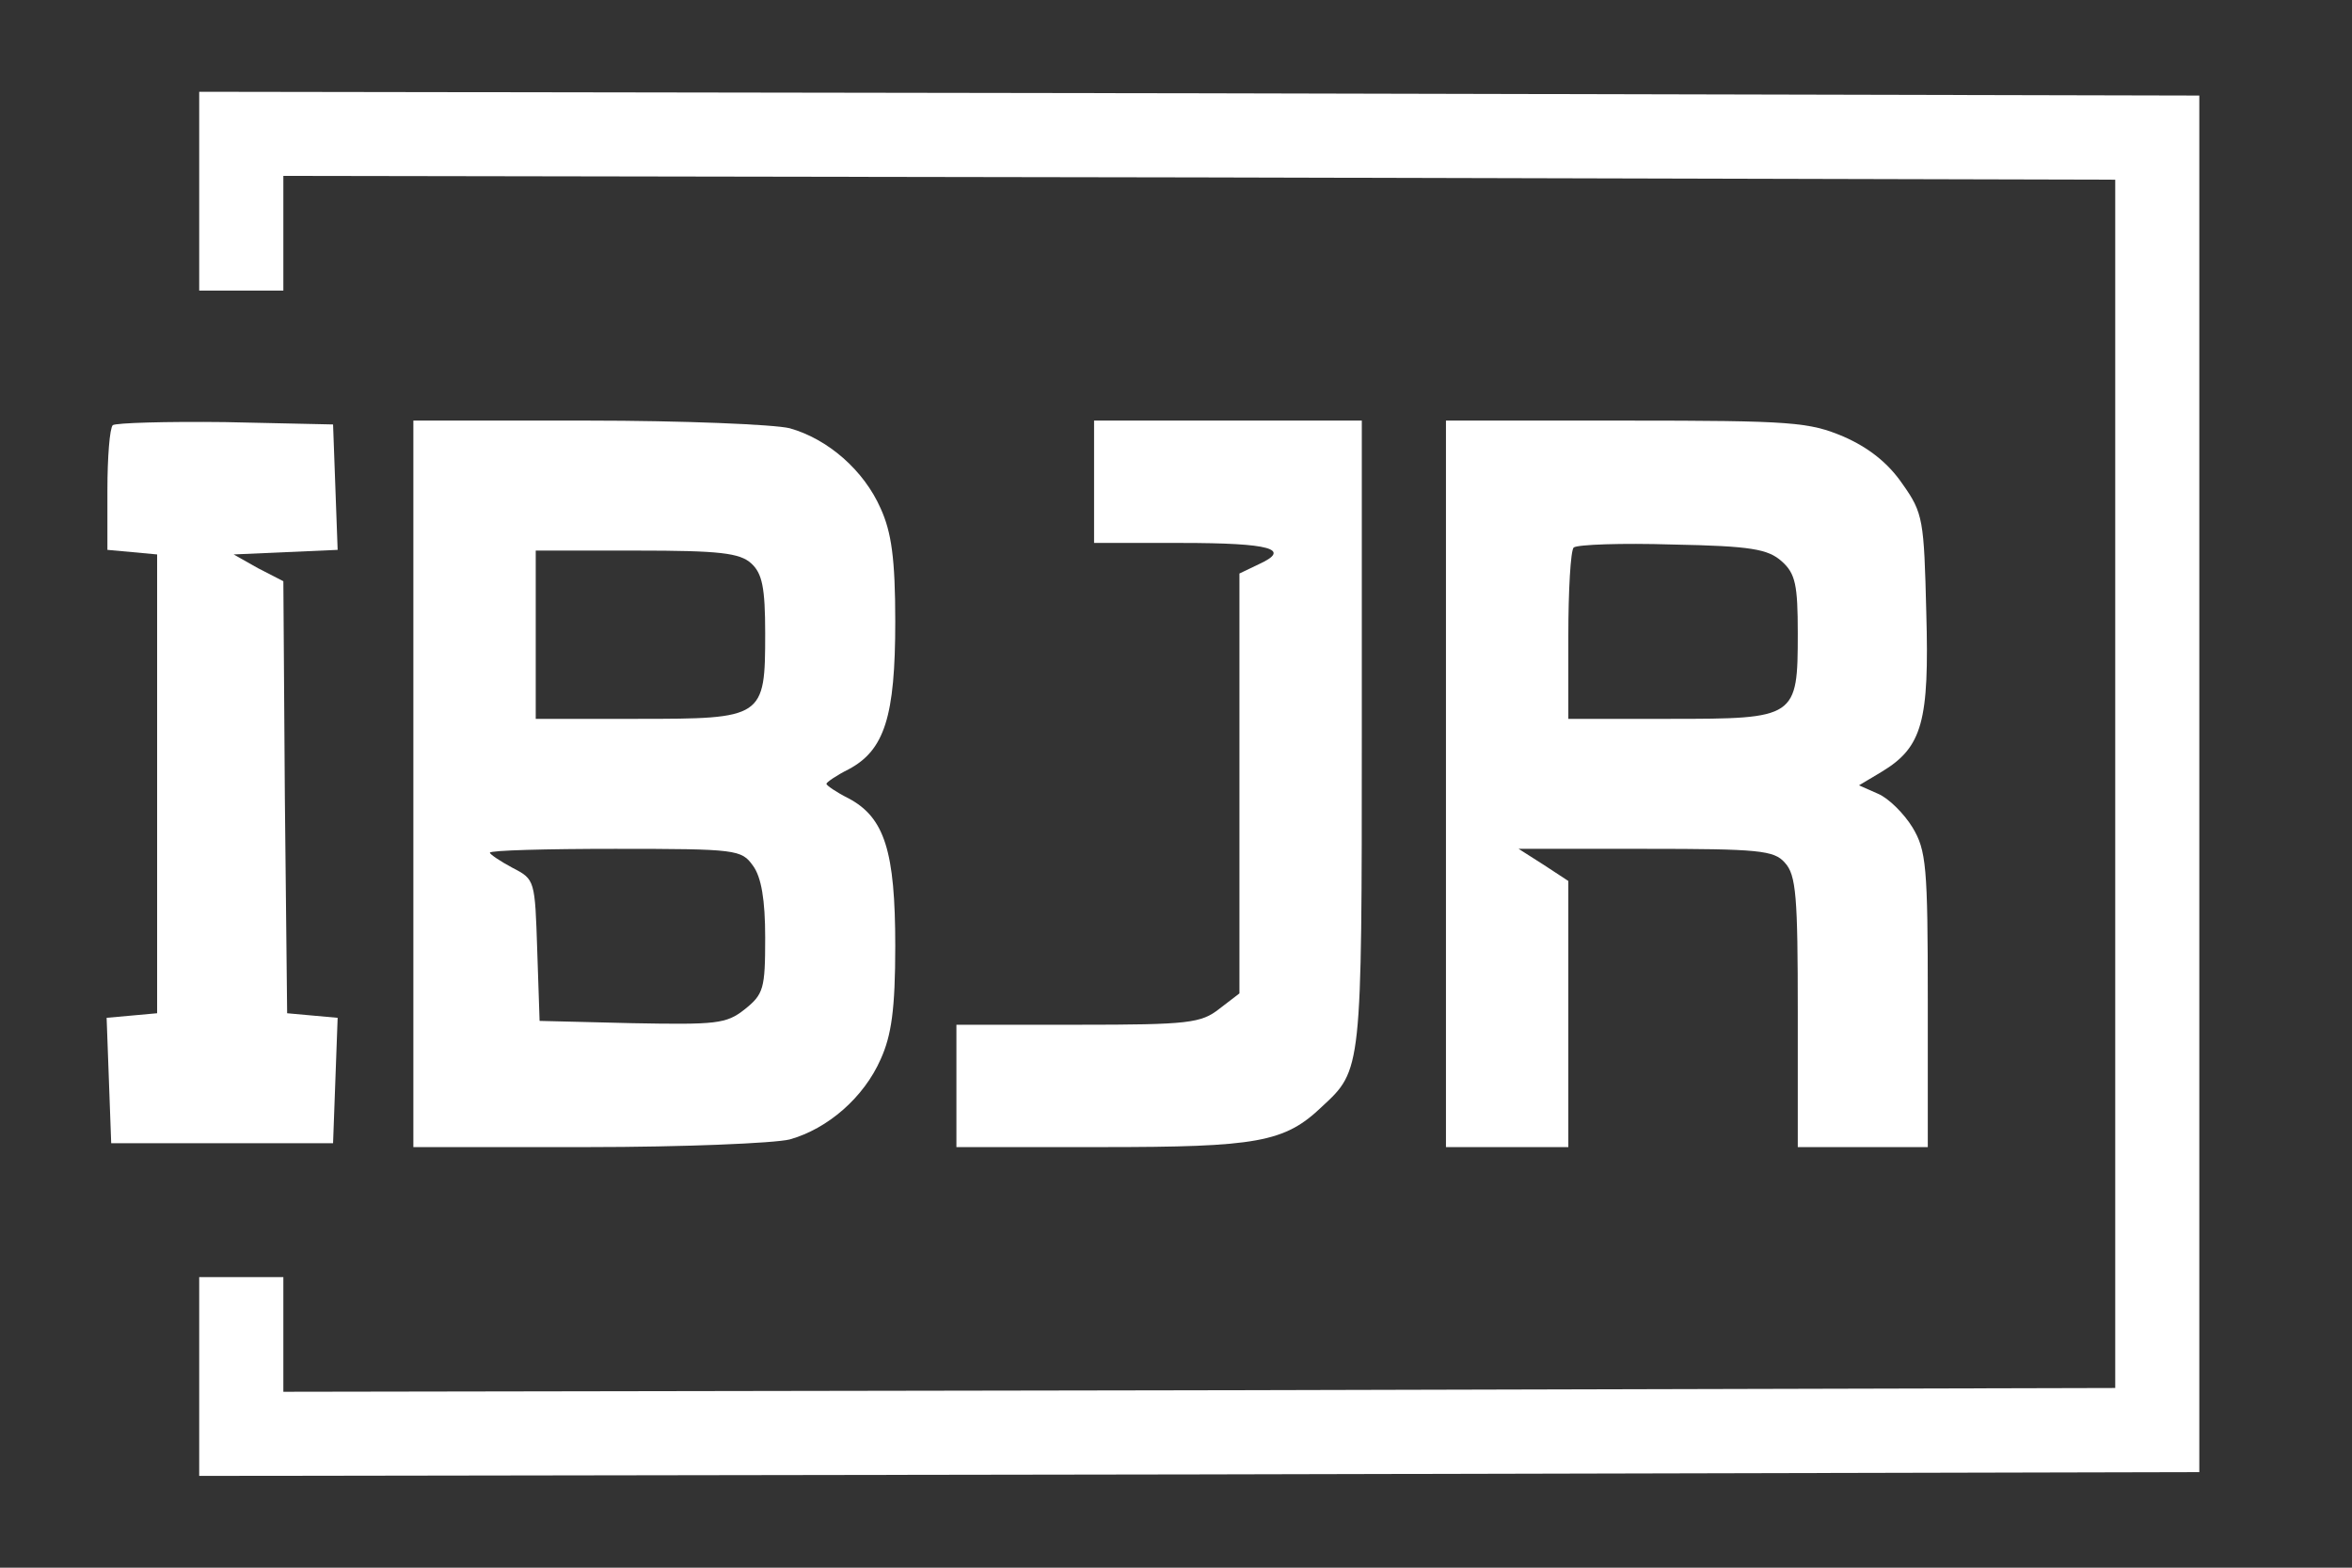 <?xml version="1.0" encoding="UTF-8"?>
<svg xmlns="http://www.w3.org/2000/svg" width="36" height="24" viewBox="0 0 36 24" fill="none"><rect x="0" y="0" width="36" height="24" fill="#333333" stroke="none"/><path d="M3.049 2.927V4.449H3.693H4.337V3.571V2.693L18.362 2.716L32.376 2.751V12V21.249L18.362 21.284L4.337 21.307V20.429V19.551H3.693H3.049V21.073V22.595L18.362 22.572L33.663 22.537V12V1.463L18.362 1.428L3.049 1.405V2.927Z" fill="white"/><path d="M1.726 6.509C1.679 6.556 1.644 7.001 1.644 7.504V8.418L2.03 8.453L2.405 8.488V12V15.512L2.019 15.547L1.632 15.582L1.667 16.542L1.702 17.502H3.4H5.098L5.133 16.542L5.168 15.582L4.781 15.547L4.395 15.512L4.36 12.211L4.337 8.898L3.95 8.699L3.576 8.488L4.372 8.453L5.168 8.418L5.133 7.458L5.098 6.498L3.447 6.462C2.545 6.451 1.773 6.474 1.726 6.509Z" fill="white"/><path d="M6.327 12V17.561H8.996C10.46 17.561 11.853 17.502 12.087 17.444C12.672 17.28 13.223 16.8 13.48 16.215C13.644 15.852 13.703 15.454 13.703 14.482C13.703 13.03 13.539 12.515 12.988 12.222C12.801 12.129 12.649 12.023 12.649 12C12.649 11.977 12.801 11.871 12.988 11.778C13.539 11.485 13.703 10.97 13.703 9.518C13.703 8.546 13.644 8.148 13.48 7.785C13.223 7.2 12.672 6.72 12.087 6.556C11.853 6.498 10.46 6.439 8.996 6.439H6.327V12ZM11.502 8.628C11.665 8.78 11.712 8.991 11.712 9.694C11.712 10.993 11.689 11.005 9.757 11.005H8.2V9.717V8.429H9.745C11.01 8.429 11.326 8.464 11.502 8.628ZM11.525 13.253C11.654 13.428 11.712 13.78 11.712 14.353C11.712 15.138 11.689 15.22 11.396 15.454C11.115 15.676 10.963 15.688 9.675 15.664L8.259 15.629L8.223 14.552C8.188 13.475 8.188 13.463 7.849 13.288C7.65 13.182 7.498 13.077 7.498 13.054C7.498 13.018 8.364 12.995 9.418 12.995C11.279 12.995 11.349 13.007 11.525 13.253Z" fill="white"/><path d="M16.746 7.376V8.312H18.081C19.451 8.312 19.779 8.406 19.263 8.64L18.971 8.78V11.988V15.208L18.666 15.442C18.385 15.664 18.198 15.688 16.5 15.688H14.639V16.624V17.561H16.863C19.24 17.561 19.662 17.491 20.235 16.941C20.844 16.378 20.844 16.39 20.844 11.239V6.439H18.795H16.746V7.376Z" fill="white"/><path d="M22.132 12V17.561H23.068H24.005V15.524V13.487L23.63 13.241L23.244 12.995H25.187C26.92 12.995 27.154 13.018 27.318 13.206C27.494 13.393 27.517 13.733 27.517 15.489V17.561H28.512H29.507V15.302C29.507 13.264 29.484 13.018 29.273 12.667C29.144 12.457 28.91 12.222 28.746 12.152L28.454 12.023L28.805 11.813C29.425 11.438 29.531 11.04 29.484 9.378C29.449 7.961 29.437 7.856 29.121 7.411C28.898 7.083 28.594 6.849 28.22 6.685C27.693 6.462 27.435 6.439 24.895 6.439H22.132V12ZM27.271 8.593C27.482 8.78 27.517 8.956 27.517 9.694C27.517 10.993 27.494 11.005 25.562 11.005H24.005V9.74C24.005 9.038 24.04 8.429 24.087 8.382C24.145 8.336 24.824 8.312 25.597 8.336C26.803 8.359 27.061 8.406 27.271 8.593Z" fill="white"/></svg>